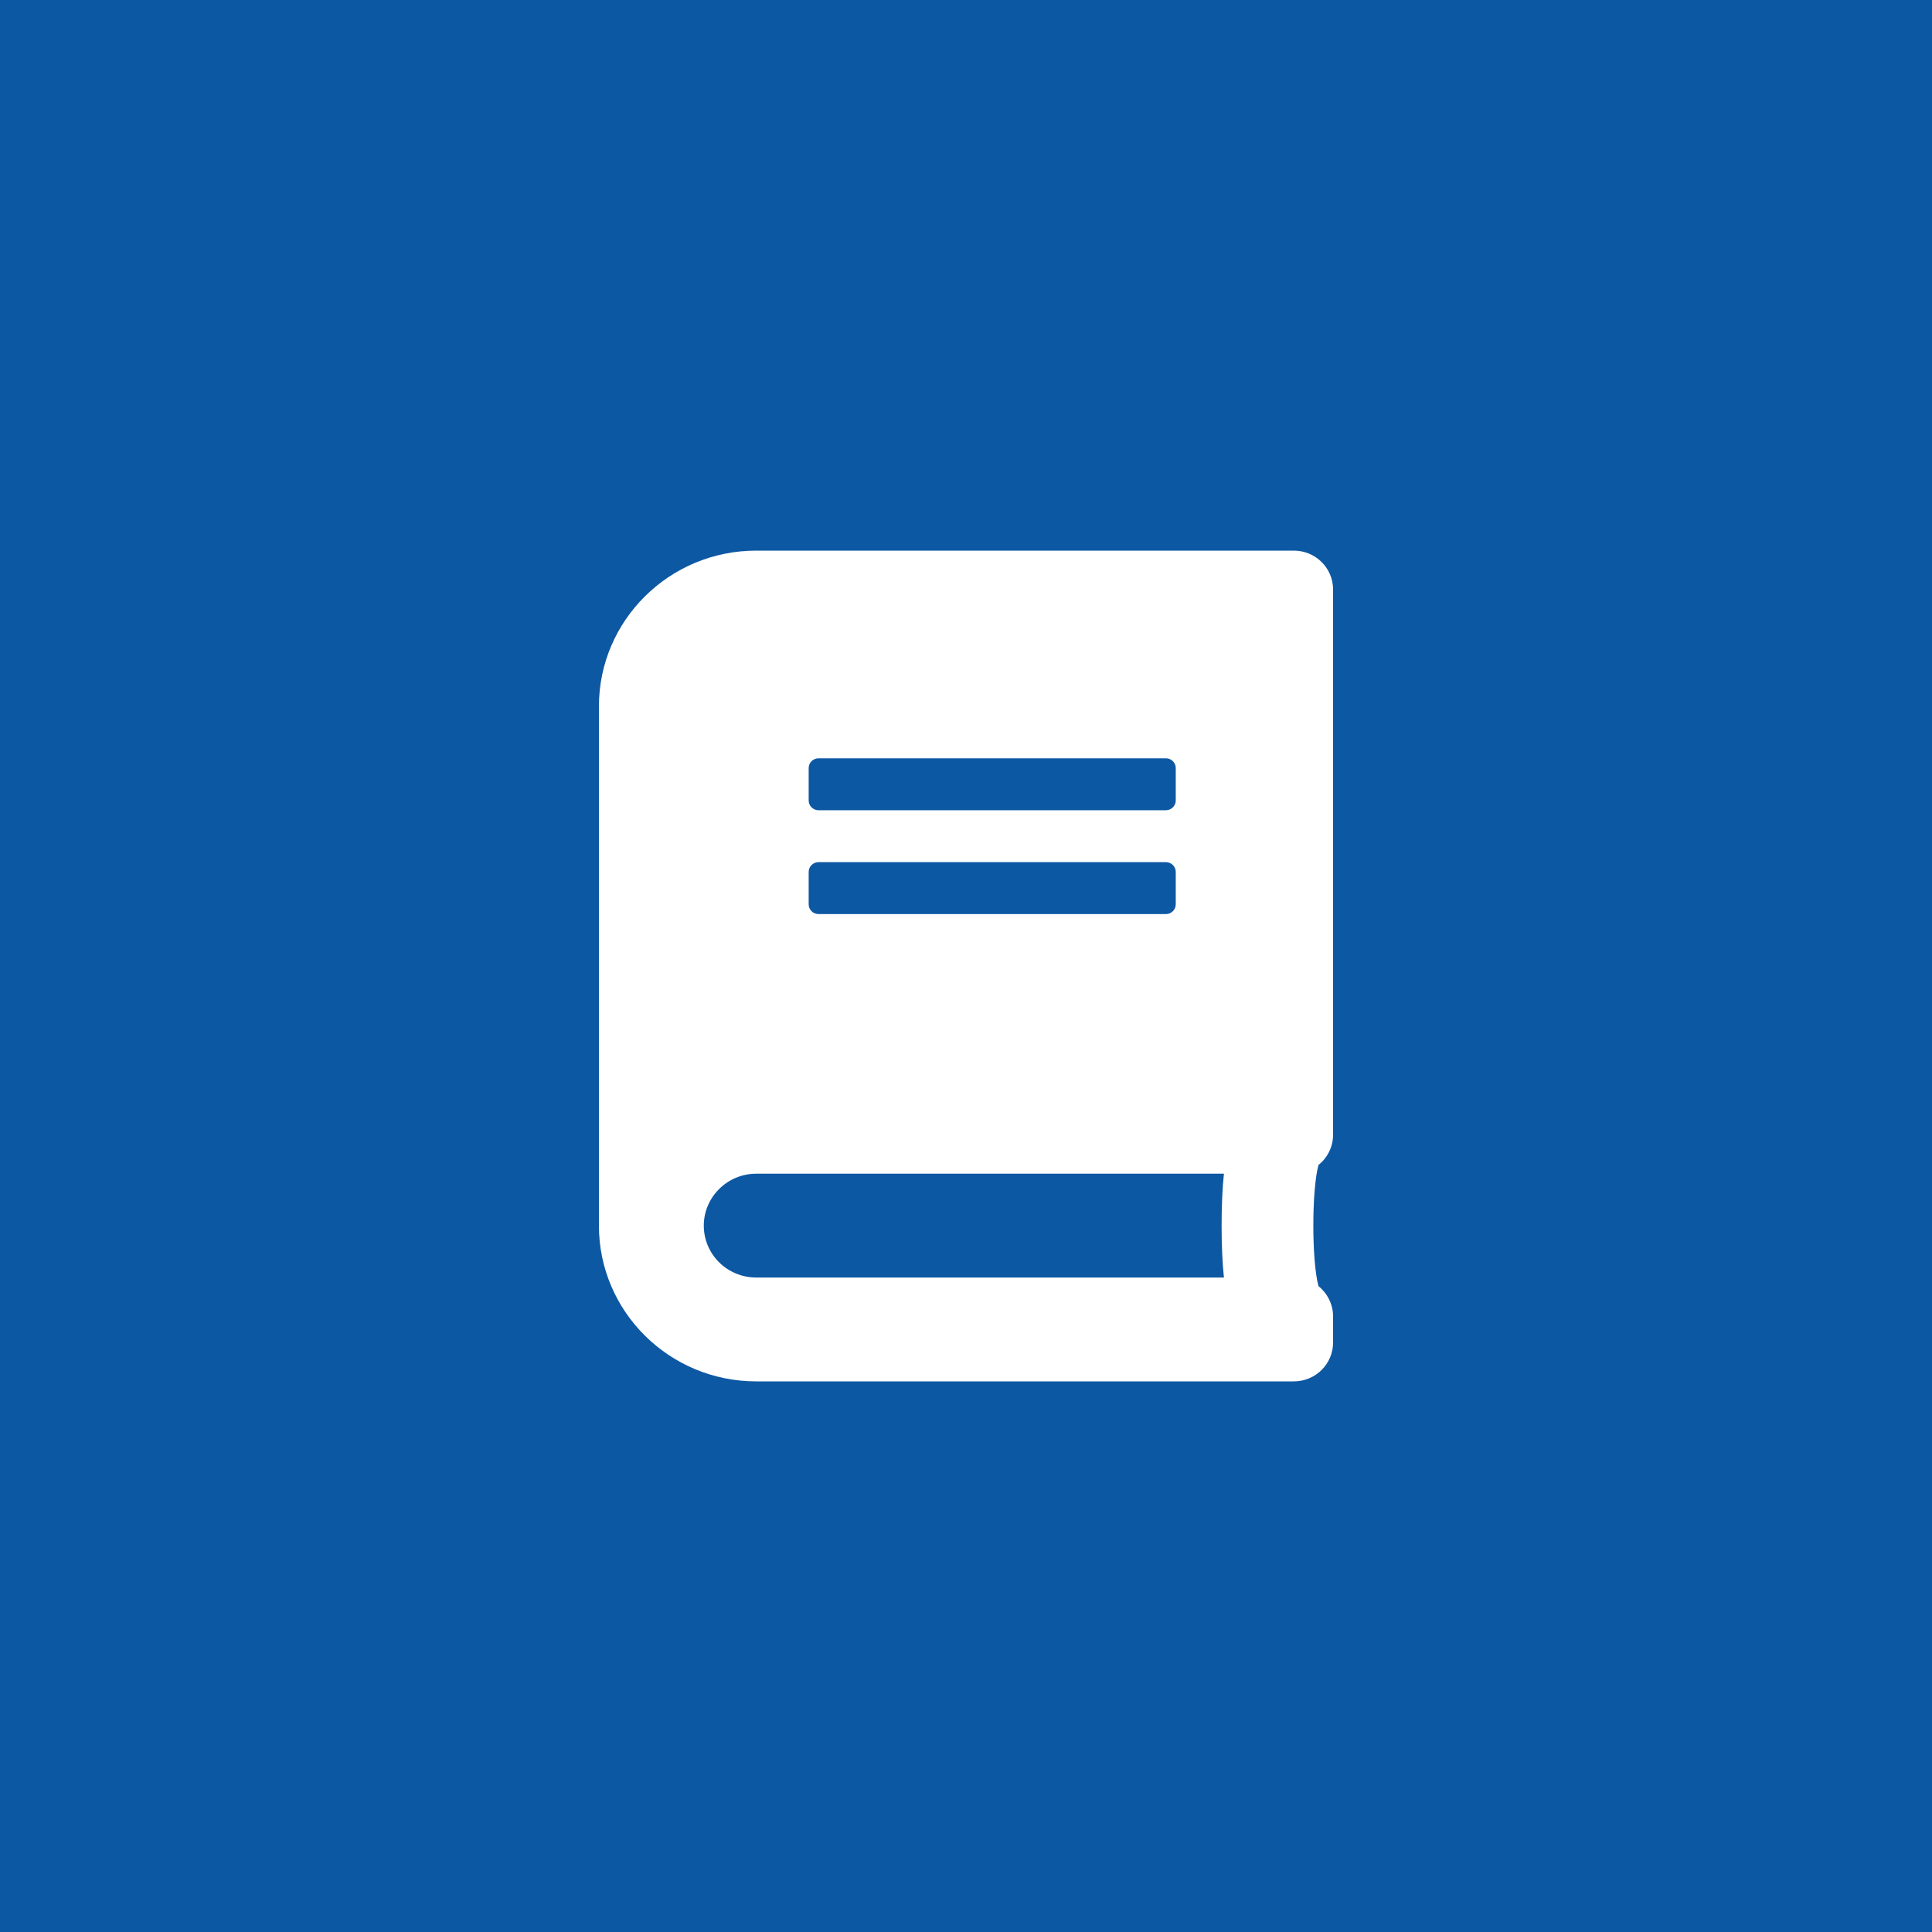 <svg width="200" height="200" viewBox="0 0 200 200" fill="none" xmlns="http://www.w3.org/2000/svg">
<rect width="200" height="200" fill="#0D58A3"/>
<path d="M138 117.469V61.031C138 58.797 136.185 57 133.929 57H78.286C69.295 57 62 64.223 62 73.125V126.875C62 135.777 69.295 143 78.286 143H133.929C136.185 143 138 141.203 138 138.969V136.281C138 135.021 137.406 133.879 136.49 133.14C135.778 130.554 135.778 123.18 136.49 120.593C137.406 119.871 138 118.729 138 117.469ZM83.714 79.508C83.714 78.954 84.172 78.5 84.732 78.5H120.696C121.256 78.5 121.714 78.954 121.714 79.508V82.867C121.714 83.421 121.256 83.875 120.696 83.875H84.732C84.172 83.875 83.714 83.421 83.714 82.867V79.508ZM83.714 90.258C83.714 89.704 84.172 89.25 84.732 89.25H120.696C121.256 89.25 121.714 89.704 121.714 90.258V93.617C121.714 94.171 121.256 94.625 120.696 94.625H84.732C84.172 94.625 83.714 94.171 83.714 93.617V90.258ZM126.702 132.25H78.286C75.283 132.25 72.857 129.848 72.857 126.875C72.857 123.919 75.3 121.5 78.286 121.5H126.702C126.379 124.372 126.379 129.378 126.702 132.25Z" fill="white"/>
</svg>
